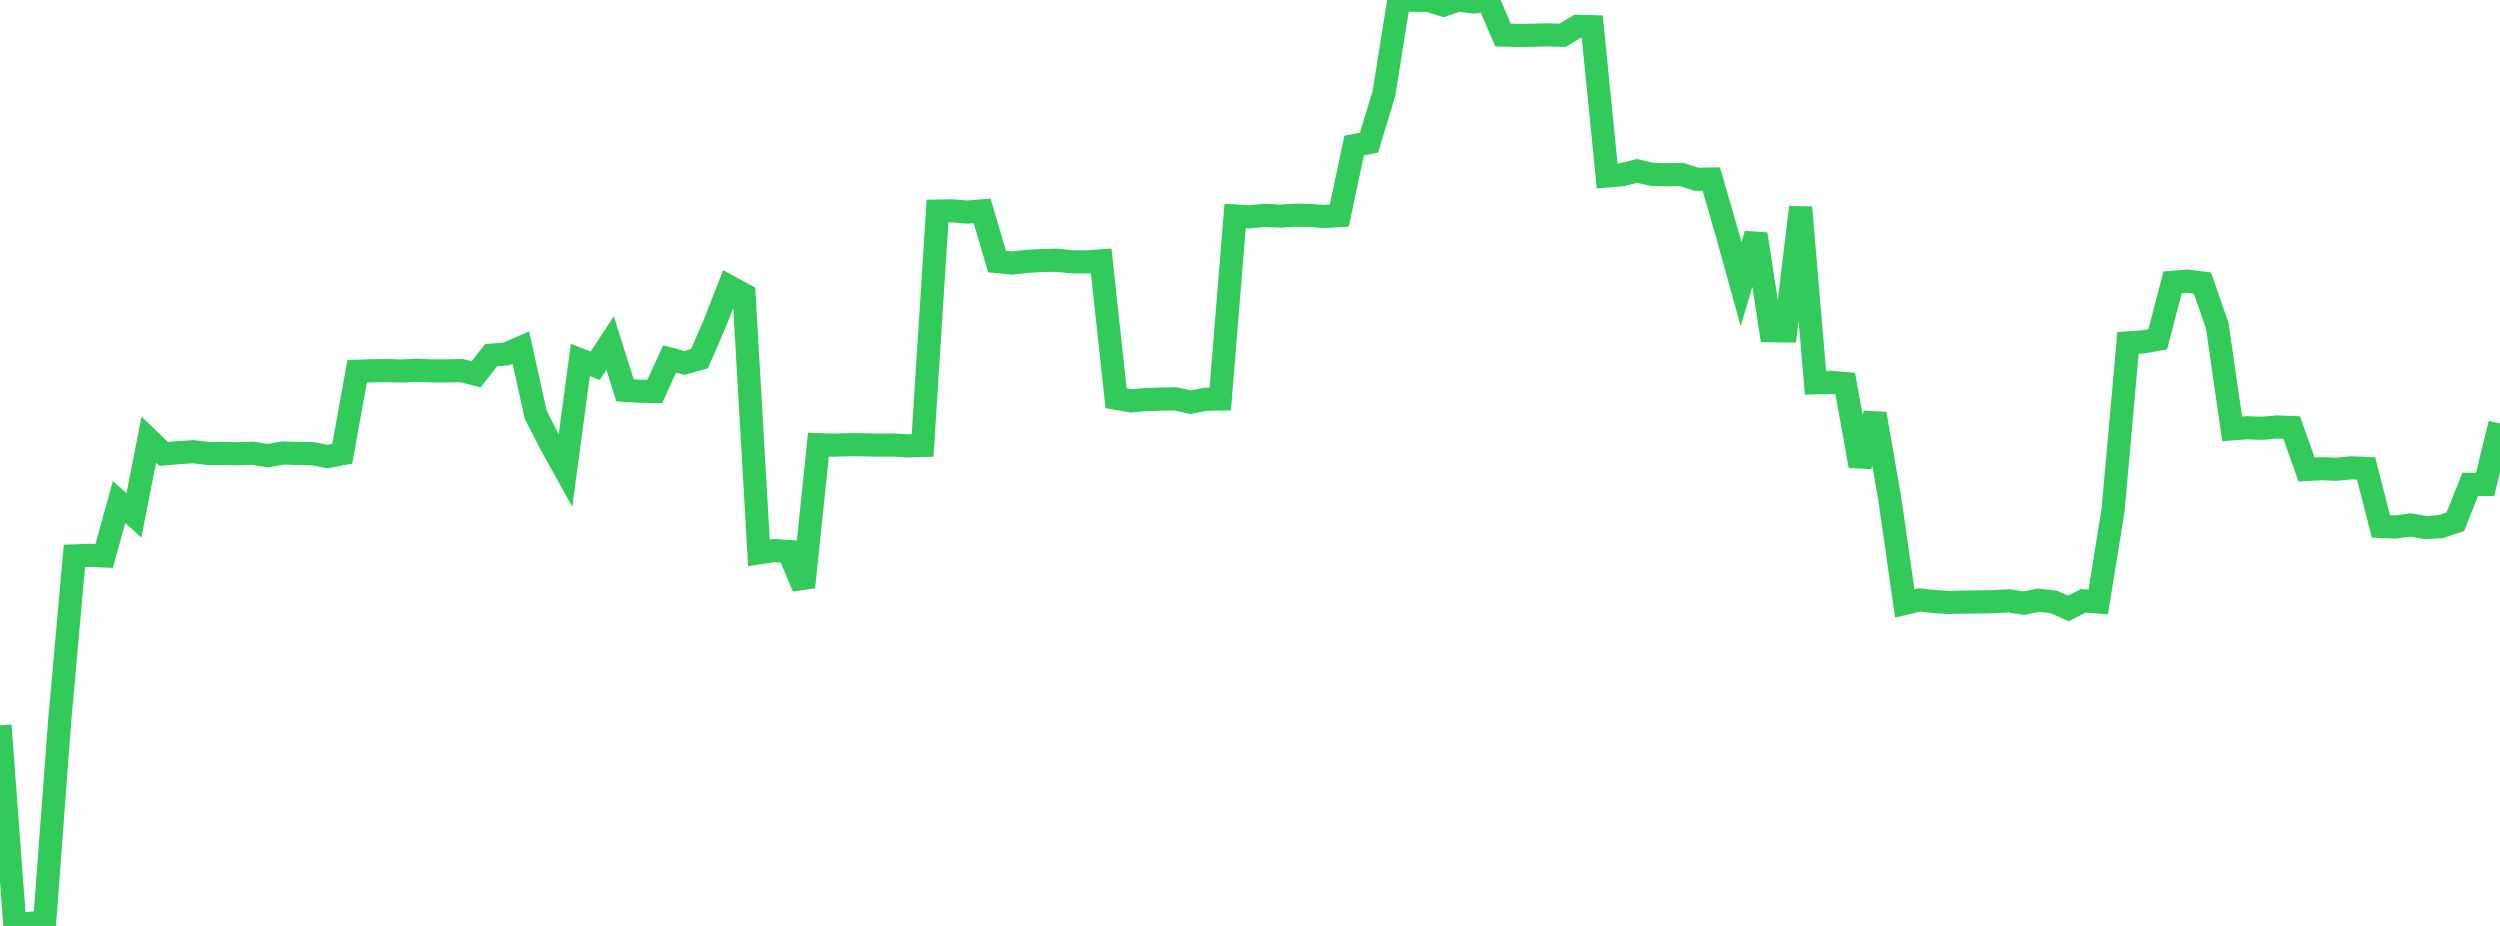 <?xml version="1.0" standalone="no"?>
<!DOCTYPE svg PUBLIC "-//W3C//DTD SVG 1.1//EN" "http://www.w3.org/Graphics/SVG/1.1/DTD/svg11.dtd">

<svg width="135" height="50" viewBox="0 0 135 50" preserveAspectRatio="none" 
  xmlns="http://www.w3.org/2000/svg"
  xmlns:xlink="http://www.w3.org/1999/xlink">


<polyline points="0.0, 39.168 0.804, 50.0 1.607, 49.86 2.411, 49.804 3.214, 39.03 4.018, 30.019 4.821, 29.988 5.625, 30.021 6.429, 27.112 7.232, 27.83 8.036, 23.74 8.839, 24.511 9.643, 24.442 10.446, 24.393 11.25, 24.489 12.054, 24.488 12.857, 24.501 13.661, 24.476 14.464, 24.608 15.268, 24.462 16.071, 24.486 16.875, 24.498 17.679, 24.652 18.482, 24.502 19.286, 20.048 20.089, 20.023 20.893, 20.012 21.696, 20.034 22.5, 19.994 23.304, 20.028 24.107, 20.03 24.911, 20.012 25.714, 20.212 26.518, 19.181 27.321, 19.116 28.125, 18.769 28.929, 22.397 29.732, 23.966 30.536, 25.414 31.339, 19.437 32.143, 19.75 32.946, 18.524 33.75, 21.078 34.554, 21.126 35.357, 21.14 36.161, 19.382 36.964, 19.597 37.768, 19.372 38.571, 17.53 39.375, 15.476 40.179, 15.914 40.982, 29.851 41.786, 29.732 42.589, 29.779 43.393, 31.704 44.196, 24.012 45.0, 24.04 45.804, 24.013 46.607, 24.018 47.411, 24.036 48.214, 24.029 49.018, 24.078 49.821, 24.056 50.625, 11.399 51.429, 11.385 52.232, 11.453 53.036, 11.388 53.839, 14.124 54.643, 14.204 55.446, 14.114 56.25, 14.069 57.054, 14.052 57.857, 14.137 58.661, 14.144 59.464, 14.086 60.268, 21.505 61.071, 21.647 61.875, 21.576 62.679, 21.551 63.482, 21.538 64.286, 21.719 65.089, 21.562 65.893, 21.546 66.696, 11.663 67.5, 11.709 68.304, 11.625 69.107, 11.668 69.911, 11.623 70.714, 11.631 71.518, 11.69 72.321, 11.642 73.125, 7.861 73.929, 7.7 74.732, 5.051 75.536, 0.015 76.339, 0.011 77.143, 0.024 77.946, 0.273 78.75, 0.0 79.554, 0.108 80.357, 0.009 81.161, 1.892 81.964, 1.914 82.768, 1.904 83.571, 1.881 84.375, 1.908 85.179, 1.423 85.982, 1.443 86.786, 9.501 87.589, 9.434 88.393, 9.23 89.196, 9.413 90.0, 9.438 90.804, 9.42 91.607, 9.682 92.411, 9.669 93.214, 12.447 94.018, 15.347 94.821, 12.643 95.625, 17.857 96.429, 17.869 97.232, 11.198 98.036, 20.669 98.839, 20.642 99.643, 20.713 100.446, 25.163 101.25, 22.345 102.054, 26.972 102.857, 32.584 103.661, 32.399 104.464, 32.487 105.268, 32.533 106.071, 32.512 106.875, 32.506 107.679, 32.488 108.482, 32.447 109.286, 32.571 110.089, 32.411 110.893, 32.502 111.696, 32.855 112.5, 32.443 113.304, 32.507 114.107, 27.537 114.911, 18.517 115.714, 18.464 116.518, 18.322 117.321, 15.245 118.125, 15.182 118.929, 15.283 119.732, 17.59 120.536, 23.158 121.339, 23.099 122.143, 23.128 122.946, 23.057 123.75, 23.087 124.554, 25.351 125.357, 25.31 126.161, 25.34 126.964, 25.263 127.768, 25.297 128.571, 28.429 129.375, 28.457 130.179, 28.351 130.982, 28.49 131.786, 28.443 132.589, 28.172 133.393, 26.154 134.196, 26.162 135.0, 22.874" fill="none" stroke="#32ca5b" stroke-width="1.25"/>

</svg>